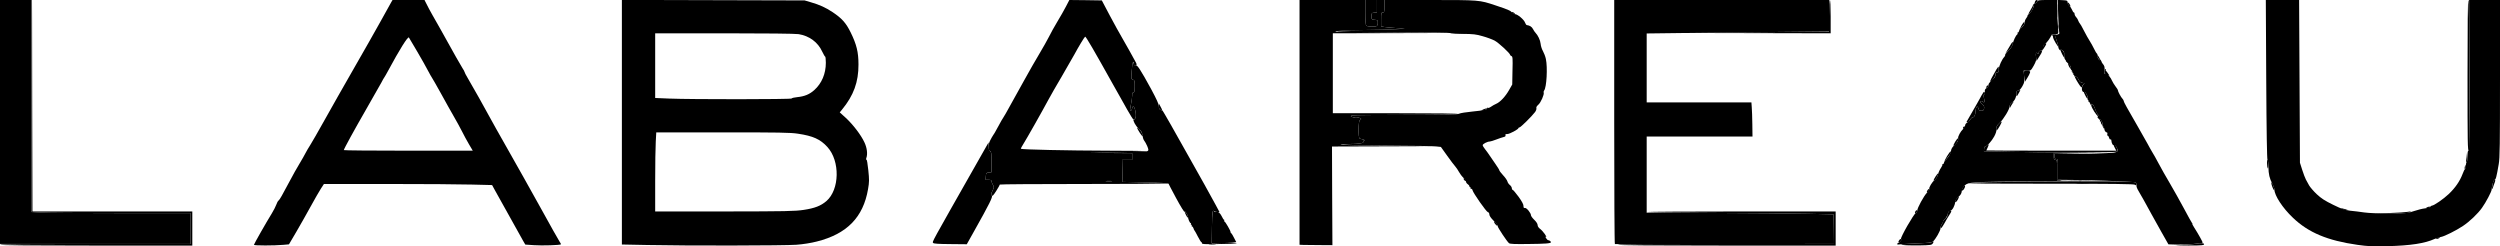 <svg xmlns="http://www.w3.org/2000/svg" fill="none" viewBox="0 0 3003 296" height="296" width="3003">
<g clip-path="url(#clip0_2_4)">
<path fill="black" d="M1640 14.8C1640 25 1640.4 30 1641.2 30.8C1642.4 32 1650.7 32.4 1653.4 31.4C1654.4 31 1655 29.6 1655 27.5C1655 24.3 1654.8 24.1 1651.3 23.8C1647.6 23.5 1647.5 23.4 1647.5 19.5C1647.5 15.7 1647.7 15.5 1650.8 15.2L1654 14.9V7.4V2.39377e-05H1647H1640V14.8Z"></path>
<path fill="black" d="M1663 7.5C1663 14.3 1662.8 15 1661 15C1659.2 15 1659 15.7 1659 23.4V31.7L1662.8 32.4C1664.9 32.7 1671.3 33.3 1677.1 33.7L1687.5 34.5L1677 35.1C1671.2 35.5 1655.3 35.9 1641.5 36C1627.8 36.1 1613.4 36.5 1609.5 36.9C1596.3 38.1 1630.3 39 1687.7 39C1717.5 39 1742 39.3 1742 39.7C1742 40.2 1748.7 40.6 1756.9 40.7C1769.8 40.8 1773.1 41.2 1781 43.5C1786.1 44.9 1792.5 47.3 1795.2 48.7C1799.9 51.1 1814 64.1 1814 66C1814 66.4 1814.7 67.1 1815.6 67.4C1817 68 1817.2 70.1 1816.8 84.8L1816.5 101.5L1812.8 108C1808.4 115.8 1802 122.7 1797.2 124.7C1795.3 125.5 1792.5 127.1 1791 128.2C1789.3 129.4 1787.7 129.9 1786.9 129.5C1786.2 129 1785.9 129.1 1786.3 129.7C1787.4 131.5 1782.1 132.7 1768.5 134C1761.4 134.7 1754.2 135.8 1752.6 136.6C1750.2 137.7 1738.7 138 1689 138C1655.6 138 1626.8 138.3 1625.1 138.6C1621.9 139.3 1621.9 139.3 1624.2 140.5C1625.5 141.1 1627 141.4 1627.5 141C1628.7 140.1 1635 141.7 1635 142.9C1635 143.4 1634.3 144 1633.5 144.4C1631.5 145.1 1631.3 165.8 1633.3 166.4C1633.9 166.7 1635.9 167.2 1637.5 167.6C1639.5 168.1 1639.9 168.5 1638.8 168.7C1637.9 168.9 1637.3 169.7 1637.6 170.4C1638.2 172.1 1632.2 172.9 1619.1 173.2L1609.5 173.3L1618 174.1C1622.7 174.5 1647.4 174.9 1673 175C1698.6 175.1 1722.1 175.5 1725.2 175.9L1730.8 176.5L1738.3 187C1742.4 192.8 1746.9 198.7 1748.2 200.1C1749.4 201.5 1751.4 204.4 1752.5 206.5C1753.6 208.6 1756 211.8 1757.8 213.5C1759.5 215.3 1761 217.4 1761 218.3C1761 219.2 1761.9 220.5 1763 221.2C1764.1 221.9 1765 223 1765 223.7C1765 224.4 1765.5 225 1766.1 225C1766.6 225 1766.8 225.5 1766.5 226C1766.1 226.6 1766.4 226.9 1767.1 226.8C1767.8 226.6 1768.6 227.4 1768.8 228.5C1769.5 231.8 1785.2 254.2 1787.2 254.8C1788.3 255 1789 256.2 1789 257.6C1789 259.1 1790.8 261.8 1794 265C1796.8 267.8 1799 270.7 1799 271.6C1799 273.3 1810.1 290 1812.6 292.1C1813.8 293.1 1819.5 293.3 1835.3 293.1C1856.9 292.9 1863 292.4 1863 290.9C1863 290 1861 288.5 1859.6 288.5C1859.1 288.5 1858 287.4 1857.1 286C1856.2 284.6 1856 283.9 1856.8 284.4C1859.4 286 1853.6 277.8 1850.4 275.3C1848.2 273.7 1847 271.9 1847 270.4C1847 268.9 1845.5 266.5 1843 264.1C1840.8 262 1839 259.5 1839 258.6C1839 255.9 1833.7 249.4 1831.8 249.8C1830.4 250.1 1830 249.5 1830 247.3C1830 245.4 1828 241.7 1824 236.2C1820.7 231.7 1817.5 228 1817 228C1816.4 228 1816 227.1 1816 226.1C1816 225 1815 223.3 1813.7 222.3C1812.4 221.3 1811 219.3 1810.7 217.9C1810.3 216.5 1808 213.1 1805.5 210.5C1803 207.8 1801 205.1 1801 204.6C1801 204 1798.7 200.3 1796 196.5C1793.2 192.6 1790.2 188.2 1789.2 186.6C1788.3 185.1 1786 182 1784.3 179.8C1782.5 177.6 1781 175.2 1781 174.4C1781 172.9 1786.6 170 1789.5 170C1790.4 170 1793.9 168.9 1797.3 167.6C1800.7 166.3 1804.7 164.9 1806.2 164.6C1808.1 164.2 1808.8 163.5 1808.4 162.5C1807.9 161.4 1808.5 161 1810.6 161C1813.4 161 1824 155.3 1824 153.8C1824 153.4 1824.6 153 1825.3 153C1826.6 153 1840.1 139.7 1843.9 134.6C1845.1 133 1845.8 130.9 1845.5 130C1845.1 128.8 1846 127.4 1847.8 125.8C1850.8 123.3 1855.1 113.5 1854.3 111.2C1854 110.5 1854.3 109.4 1854.8 108.7C1857.8 105.1 1859.1 81.1 1856.9 70.8C1856.3 67.9 1854.7 63.7 1853.4 61.4C1852.1 59.2 1850.8 55.2 1850.6 52.6C1850.2 48.3 1847.4 42.4 1844.3 39.2C1843.5 38.4 1842.3 36.6 1841.5 35C1840 32.1 1837.6 30.6 1833.9 30.1C1833.4 30.1 1832.4 28.6 1831.8 27C1830.7 23.6 1822.8 17 1819.9 17C1818.9 17 1817.2 16 1816.1 14.8C1813.9 12.5 1812 11.7 1796.2 6.4C1777 -2.87826e-05 1777.3 -2.87826e-05 1717.4 -2.87826e-05H1663V7.5Z"></path>
<path fill="black" d="M1939 146.4C1939 227 1939.3 293 1939.8 293.2C1940.2 293.4 1999.6 293.4 2071.8 293.2L2203 293L2202.8 275.2L2202.5 257.5L2171.5 256.8C2154.5 256.4 2103.9 256 2059.3 255.8L1978 255.5V209.7V164H2041.6H2105.1L2104.9 149.2C2104.8 141.1 2104.5 131.9 2104.2 128.7L2103.8 123H2040.9H1978V81.6V40.2L2025.8 39.6C2052 39.3 2101.3 38.7 2135.3 38.4L2197 37.8V18.9V-2.87853e-05H2068H1939V146.4Z"></path>
<path fill="black" d="M2447 2C2446.4 3.1 2445.3 4 2444.5 4C2443.7 4 2443.1 4.3 2443.2 4.7C2443.8 7.2 2440.6 14 2438 16C2436.3 17.3 2435.2 18.5 2435.5 18.8C2435.7 19.1 2435 20.4 2434 21.8C2432.9 23.1 2432 25.5 2432 27C2432 28.4 2431 30.6 2429.8 31.8C2426.5 34.8 2425 36.8 2425 38C2425 38.5 2424.5 39 2423.9 39C2423.4 39 2423.1 39.4 2423.5 39.9C2423.8 40.4 2423.6 41.1 2423 41.5C2421.4 42.5 2418.3 49.1 2417.6 53C2417.2 55.3 2415.5 58 2412.5 60.9C2410.1 63.3 2408.3 65.6 2408.5 66.1C2408.8 66.5 2408.4 67.4 2407.7 68.2C2404.7 71.3 2401 79.4 2401 83.1C2401 86.3 2400.7 87 2399 87C2397.5 87 2397 87.7 2397 89.8C2397 91.8 2395.8 93.6 2392.5 96.5C2389.5 99.2 2388.2 101.1 2388.6 102.2C2388.9 103.3 2388.2 104.5 2386.5 105.6C2384.4 107 2383.9 108 2384.2 110.1C2384.5 111.8 2384.1 113.1 2383.4 113.4C2382.5 113.8 2382.4 114.9 2383.2 118C2384.4 122.5 2383.8 123.9 2381.6 122.1C2380.8 121.4 2379.5 121.2 2378.9 121.6C2378 122.1 2378.6 123.1 2380.7 124.9C2383.2 127 2383.7 128.1 2383.3 130.2C2382.9 132.5 2382.2 133 2379.9 133C2378.3 133 2377 132.5 2377 131.7C2377 131.1 2376.5 129.8 2376 129C2375.1 127.7 2374.9 127.7 2374 129C2373.5 129.8 2373 132 2373 133.8C2373 137.8 2371.4 141 2369.5 141C2368.7 141 2367.5 142.2 2366.7 143.6C2366 145 2364.3 146.7 2362.9 147.3C2361.5 148.1 2360.5 149.5 2360.5 150.7C2360.5 151.9 2359.2 154 2357.7 155.4C2355.1 157.8 2351.8 163.9 2352.1 165.7C2352.6 168.6 2351.5 170.8 2348 174C2345 176.8 2343.8 178.7 2343.5 181.5C2343.2 183.7 2341.7 186.8 2340 188.9C2335.2 194.6 2335 194.9 2335 196C2335 196.5 2334.5 197 2333.8 197C2333.2 197 2332.9 197.3 2333.2 197.6C2333.6 197.9 2332.7 199.8 2331.4 201.8C2330 203.8 2328.4 207.3 2327.8 209.8C2327.1 212.6 2325.7 214.9 2323.9 216.3C2320.8 218.5 2316.6 225.6 2317.5 227C2317.8 227.5 2316.6 229.4 2314.8 231.3C2310.8 235.5 2303 249.9 2303 252.9C2303 254.1 2302.3 255.3 2301.5 255.6C2299 256.6 2282.5 285.4 2283.5 287C2284.4 288.4 2283 290.8 2280.9 291.3C2279.9 291.6 2279 292.4 2279 293C2279 293.7 2279.6 294 2280.3 293.7C2281.1 293.4 2290.2 292.9 2300.7 292.5C2315.9 291.9 2320.1 291.4 2321.8 290.1C2324.9 287.7 2331 277 2331 274C2331 272.6 2331.7 270.5 2332.5 269.4C2333.3 268.4 2334 266.9 2334 266.2C2334 265.4 2335 264 2336.2 263C2337.4 262.1 2338.9 259.5 2339.5 257.4C2340.2 254.6 2341.2 253.4 2342.7 253.2C2345.1 252.8 2348.1 247.4 2348.6 242.5C2348.9 240.6 2350.2 238.4 2352.5 236.5C2355.1 234.2 2356.2 232.5 2356.5 229.5C2356.9 226.8 2358 224.7 2360 222.8C2362.7 220.4 2364.3 219.9 2373.1 219C2378.7 218.5 2413.6 217.9 2451.9 217.8C2489.6 217.6 2509.4 217.4 2495.8 217.3L2471 217V204.5C2471 192.7 2470.9 192 2469 192C2467.3 192 2467 191.3 2467 188V184L2501.3 183.7C2532.6 183.5 2531.5 183.5 2488.5 183.2C2462.7 183.1 2428.4 182.7 2412.3 182.3L2383.1 181.7L2383.3 178.8C2383.4 177.3 2384 176 2384.6 176C2386.6 176 2392.4 169.5 2395.4 164C2397.4 160.4 2398.3 157.4 2398.2 155C2398 151.9 2398.6 150.8 2401.9 147.7C2406.7 143.2 2414 131.1 2414 127.6C2414 126 2414.9 124.4 2416.6 123.4C2419.9 121.2 2422 117 2422 112.6C2422 109.8 2422.4 109.1 2424.3 108.8C2425.8 108.6 2427.4 106.8 2429.3 103.5C2431.8 98.9 2432 97.9 2431.4 91.7L2430.8 84.8L2433.6 85C2439 85.4 2439.5 85 2442.9 78.9C2445.7 73.8 2446.2 72.1 2445.7 68.5C2445 63.8 2445.6 62.4 2447.7 64.1C2448.7 65 2449 64.8 2449 63.1C2449 61.5 2449.6 61 2451.4 61C2453.5 61 2453.9 60.5 2454.2 57.2C2454.4 54.6 2455.1 53.2 2456.6 52.6C2458.5 51.7 2464 44 2464 42.2C2464 41.7 2465.6 41.4 2467.6 41.3C2469.6 41.2 2471.6 40.8 2472.1 40.3C2472.6 39.8 2472.5 35.8 2472 31C2471.5 26.3 2471 17.4 2471 11.2V-5.32063e-05H2459.5C2449.1 -5.32063e-05 2448 0.2 2447 2Z"></path>
<path fill="black" d="M1561 147V294L1565.8 294.2C1568.4 294.3 1577.3 294.4 1585.5 294.4L1600.5 294.5L1600.2 235.2L1600 176L1660.7 175.8L1721.5 175.6L1666.3 175.1C1636 174.8 1610.8 174.2 1610.4 173.7C1610 173.3 1614 173 1619.2 173C1631.8 173 1638.3 172.1 1637.6 170.4C1637.3 169.7 1637.9 168.9 1638.8 168.7C1639.9 168.5 1639.5 168.1 1637.5 167.6C1635.9 167.2 1633.9 166.7 1633.3 166.4C1631.3 165.8 1631.5 145.1 1633.5 144.4C1634.3 144 1635 143.4 1635 142.9C1635 141.7 1628.7 140.1 1627.5 141C1627 141.4 1625.5 141.1 1624.2 140.5C1621.9 139.3 1621.9 139.3 1625.1 138.6C1626.8 138.3 1655.8 138 1689.6 138C1729.4 138 1751.1 137.6 1751.5 137C1751.9 136.3 1726.7 136 1676.6 136H1601V88V40L1671.8 39.8L1742.5 39.6L1675 38.9C1637.9 38.6 1606.4 38.1 1605 38C1599.1 37.3 1618.4 36.2 1641.5 36C1655.3 35.9 1671.2 35.5 1677 35.1L1687.5 34.5L1677.1 33.7C1671.3 33.3 1664.9 32.7 1662.8 32.4L1659 31.7V23.4C1659 15.7 1659.2 15 1661 15C1662.8 15 1663 14.3 1663 7.5V-4.38839e-06H1658.5H1654V7.4V14.9L1650.8 15.2C1647.7 15.5 1647.5 15.7 1647.5 19.5C1647.5 23.4 1647.6 23.5 1651.3 23.8C1654.8 24.1 1655 24.3 1655 27.5C1655 29.6 1654.4 31 1653.4 31.4C1650.7 32.4 1642.4 32 1641.2 30.8C1640.4 30 1640 25 1640 14.8V-4.38839e-06H1600.5H1561V147Z"></path>
<path fill="black" d="M2197 19V38L2172.8 38.1C2159.4 38.2 2120.8 38.6 2087 38.9L2025.5 39.6L2112.3 39.8L2199 40V20C2199 7.3 2198.6 -5.96046e-07 2198 -5.96046e-07C2197.4 -5.96046e-07 2197 7 2197 19Z"></path>
<path fill="black" d="M2444.6 1.6C2443.8 3.7 2443.8 4 2445 4C2445.5 4 2446.4 3.1 2447 2C2447.8 0.4 2447.8 -5.96046e-08 2446.6 -5.96046e-08C2445.9 -5.96046e-08 2444.9 0.7 2444.6 1.6Z"></path>
<path fill="black" d="M2471.4 13C2471.4 20.4 2471.5 23.5 2471.7 19.7C2471.9 16 2471.9 10 2471.7 6.2C2471.5 2.5 2471.4 5.6 2471.4 13Z"></path>
<path fill="black" d="M2484 4.9C2485 7 2487 8.6 2487 7.5C2487 6.1 2484.9 3 2483.9 3C2483.3 3 2483.3 3.7 2484 4.9Z"></path>
<path fill="black" d="M2442 6.1C2442 6.8 2440.7 9.5 2439 12.1C2435.9 17.3 2435.8 18.2 2439 15.2C2441.1 13.3 2444.2 5 2442.9 5C2442.4 5 2442 5.5 2442 6.1Z"></path>
<path fill="black" d="M1816 14.9C1816 15.9 1819 17.3 1819.7 16.6C1820 16.4 1819.2 15.7 1818.1 15C1816.9 14.4 1816 14.3 1816 14.9Z"></path>
<path fill="black" d="M2428.3 30.6C2426.6 33.6 2425.6 36 2426.1 36C2426.6 36 2427 35.6 2427 35C2427 34.5 2428.2 33 2429.6 31.7C2431.1 30.3 2432 28.5 2431.8 27.3C2431.6 25.7 2430.8 26.5 2428.3 30.6Z"></path>
<path fill="black" d="M2472.3 32C2472.3 34.5 2472.5 35.5 2472.7 34.2C2472.9 33 2472.9 31 2472.7 29.7C2472.5 28.5 2472.3 29.5 2472.3 32Z"></path>
<path fill="black" d="M1747.8 40.7C1750.6 40.9 1755.4 40.9 1758.3 40.7C1761.1 40.5 1758.8 40.4 1753 40.4C1747.2 40.4 1744.9 40.5 1747.8 40.7Z"></path>
<path fill="black" d="M2464 42.3C2464 42.7 2464.5 42.8 2465 42.5C2465.6 42.2 2466 42.9 2466 44.2C2466 45.5 2467.6 49 2469.5 52C2471.4 55 2473 57.2 2473 56.9C2473 56.6 2471.9 53.1 2470.6 49.2C2468.4 42.8 2468.3 42.1 2469.8 41.7C2470.7 41.5 2469.8 41.3 2467.8 41.4C2465.7 41.4 2464 41.8 2464 42.3Z"></path>
<path fill="black" d="M2416 52.3C2415.3 53.5 2413.3 56.7 2411.7 59.5L2408.8 64.5L2412.9 60.5C2415.1 58.3 2417.2 55.3 2417.6 53.7C2418.4 50 2417.8 49.5 2416 52.3Z"></path>
<path fill="black" d="M2455.2 53.2C2454.5 53.9 2454 55.5 2454 56.9V59.5L2456 56.5C2457.1 54.8 2458 53.2 2458 52.7C2458 51.6 2456.5 51.9 2455.2 53.2Z"></path>
<path fill="black" d="M2475 60C2475 61.1 2478.8 69 2479.4 69C2479.5 69 2479.6 67.4 2479.6 65.5C2479.5 63.1 2478.7 61.5 2477.2 60.4C2475.9 59.5 2475 59.3 2475 60Z"></path>
<path fill="black" d="M2449 63.1C2449 64.8 2448.7 65 2447.6 64.1C2445.6 62.4 2445 63.9 2445.7 68.9L2446.3 73.2L2449.6 67.9C2453.6 61.7 2453.7 61 2451 61C2449.6 61 2449 61.7 2449 63.1Z"></path>
<path fill="black" d="M2519 67.5C2519 68.3 2520.4 70.4 2522 72.2L2525 75.5L2522.4 70.7C2519.7 65.7 2519 65.1 2519 67.5Z"></path>
<path fill="black" d="M2484.5 78C2484.9 79.4 2485.8 81.1 2486.6 81.9C2487.8 83.2 2487.9 83.1 2487.5 81C2487.2 79.7 2486.3 77.9 2485.4 77.1C2483.9 75.6 2483.8 75.7 2484.5 78Z"></path>
<path fill="black" d="M2398.2 83.2C2392.8 92.4 2389.9 98 2390.8 98C2392.6 98 2397 92 2397 89.5C2397 87.7 2397.5 87 2399 87C2400.6 87 2401 86.3 2401 83.5C2401 81.6 2400.8 80 2400.6 80C2400.4 80 2399.3 81.5 2398.2 83.2Z"></path>
<path fill="black" d="M2528 86C2528 88.3 2528.5 89 2529.9 89C2530.9 89 2532.5 90 2533.4 91.2C2534.4 92.5 2534.1 91.7 2532.9 89.5C2531.6 87.3 2530.2 85.3 2529.8 85.2C2529.3 85 2529.2 84.4 2529.6 83.9C2529.9 83.4 2529.6 83 2529.1 83C2528.5 83 2528 84.3 2528 86Z"></path>
<path fill="black" d="M2431.1 87.8C2431.1 89.3 2431.4 92.2 2431.8 94.3L2432.5 98L2435.1 93.8C2436.6 91.4 2438.1 88.6 2438.4 87.4C2439 85.6 2438.6 85.3 2435 85.2C2431.3 85 2431 85.2 2431.1 87.8Z"></path>
<path fill="black" d="M2493.1 94.2C2493.7 95.5 2495.4 98.4 2496.9 100.7C2499.5 104.9 2501 106.1 2501 103.9C2501 103.2 2501.8 102.1 2502.8 101.4C2504.3 100.2 2504.2 100 2501.4 99.5C2499.1 99 2497.8 97.9 2496.7 95.4C2495.8 93.5 2494.3 92 2493.5 92C2492.2 92 2492.1 92.4 2493.1 94.2Z"></path>
<path fill="black" d="M2387.3 102.7C2386.6 103 2386 103.9 2386 104.8C2386 106.3 2386.2 106.3 2387.7 104.7C2389.5 102.9 2389.3 102 2387.3 102.7Z"></path>
<path fill="black" d="M2424.3 108.7C2422.4 109.1 2422 109.8 2422 112.8C2422 115.6 2422.3 116.1 2423.1 115C2424.4 113.1 2427.1 108 2426.8 108.1C2426.6 108.2 2425.5 108.5 2424.3 108.7Z"></path>
<path fill="black" d="M2382.4 111.1C2380.6 113.9 2379.1 116.5 2378.4 118C2377.8 119.2 2371.8 129.8 2362.3 146.2C2362.1 146.7 2362.6 147 2363.4 147C2364.3 147 2365.6 145.6 2366.5 144C2367.4 142.3 2368.7 141 2369.5 141C2371.4 141 2373 137.8 2373 133.8C2373 132 2373.5 129.8 2374 129C2374.9 127.7 2375.1 127.7 2376 129C2376.5 129.8 2377 131.1 2377 131.7C2377 132.5 2378.3 133 2379.9 133C2382.2 133 2382.9 132.5 2383.3 130.2C2383.7 128.1 2383.2 127 2380.7 124.9C2378.6 123.1 2378 122.1 2378.9 121.6C2379.5 121.2 2380.8 121.4 2381.6 122.1C2383.8 123.9 2384.4 122.5 2383.2 118C2382.4 114.8 2382.5 113.8 2383.6 113.2C2384.4 112.8 2384.6 112 2384.1 111.1C2383.4 110 2383.1 110 2382.4 111.1Z"></path>
<path fill="black" d="M2503 110.5C2503 110.8 2504 113 2505.2 115.3C2506.5 117.9 2507.5 119 2507.8 118.1C2508.3 116.5 2505.2 110 2503.8 110C2503.4 110 2503 110.2 2503 110.5Z"></path>
<path fill="black" d="M2416.2 123.6C2414.8 124.5 2414 126.1 2414.1 127.8C2414.1 129.4 2414.4 129.9 2414.7 129C2415 128.2 2416.2 126.3 2417.2 124.7C2419.4 121.6 2419.3 121.4 2416.2 123.6Z"></path>
<path fill="black" d="M2512 126.6C2512 129 2519.1 140.1 2520.2 139.4C2520.7 139.1 2520.5 138.1 2519.7 137.2C2518.9 136.2 2517.4 133.1 2516.4 130.2C2514.6 125.3 2512 123.1 2512 126.6Z"></path>
<path fill="black" d="M1781.5 131.5C1779.2 132.6 1779 132.9 1780.5 132.9C1781.6 132.9 1783.6 132.3 1785 131.5C1788.2 129.7 1785.5 129.7 1781.5 131.5Z"></path>
<path fill="black" d="M2521.8 143.7C2522.4 143.9 2522.8 144.6 2522.4 145.1C2522.1 145.6 2522.4 146 2523 146C2523.6 146 2523.9 146.4 2523.6 146.9C2523.3 147.3 2523.8 148.6 2524.6 149.6C2526 151.4 2526.1 151.3 2525.5 148.5C2524.7 145.1 2523.3 143 2521.6 143.1C2520.9 143.1 2521 143.3 2521.8 143.7Z"></path>
<path fill="black" d="M2400.7 148.8C2399 150.5 2398 152.7 2398 154.5C2398 157.9 2398.7 157.3 2402.5 150.7C2405.5 145.4 2404.7 144.6 2400.7 148.8Z"></path>
<path fill="black" d="M2358 153.6C2358 155 2358.3 155 2359.5 154C2360.3 153.3 2361 152.6 2361 152.4C2361 152.2 2360.3 152 2359.5 152C2358.7 152 2358 152.7 2358 153.6Z"></path>
<path fill="black" d="M2348.6 170.2C2347.2 172.5 2346.3 174.6 2346.5 174.9C2347.4 175.7 2350.9 171.8 2351.9 168.9C2353.4 164.6 2351.5 165.4 2348.6 170.2Z"></path>
<path fill="black" d="M2387 174.5C2386.3 175.3 2385.2 176 2384.6 176C2384 176 2383.4 177.3 2383.3 178.8L2383.1 181.7L2415.3 182.4C2469.5 183.5 2542.1 183.3 2543.3 182.1C2544.5 180.9 2541.8 174 2540 174C2538.7 174 2538.7 174.6 2540.5 178L2542.1 181H2464C2421.1 181 2386 180.8 2386 180.7C2386 180.5 2386.7 178.9 2387.6 177.1C2389.4 173.6 2389 172.1 2387 174.5Z"></path>
<path fill="black" d="M2338.7 187.7C2336.8 190.9 2335.5 193.7 2335.8 194C2336.1 194.3 2336.5 193.9 2336.8 193.2C2337 192.4 2338.5 190.4 2339.9 188.7C2343 185.1 2344.4 182 2343 182C2342.5 182 2340.6 184.6 2338.7 187.7Z"></path>
<path fill="black" d="M2467 188C2467 191.3 2467.3 192 2469 192C2470.9 192 2471 192.7 2471 204.5V217L2474.3 216.9C2477.3 216.7 2477.3 216.7 2474.8 216.3L2472 215.9V203.4C2472 191.7 2471.9 191 2470 191C2468.4 191 2468 190.3 2468 188V185L2489.8 184.7L2511.5 184.5L2489.3 184.2L2467 184V188Z"></path>
<path fill="black" d="M2324.8 212.3C2321.9 216.8 2321.9 218.3 2324.9 215.6C2326.6 214 2328.6 209.2 2327.8 208.4C2327.6 208.3 2326.3 210 2324.8 212.3Z"></path>
<path fill="black" d="M1758 214.8C1758 215.3 1758.7 216.3 1759.5 217C1760.3 217.7 1761 217.8 1761 217.2C1761 216.7 1760.3 215.7 1759.5 215C1758.7 214.3 1758 214.2 1758 214.8Z"></path>
<path fill="black" d="M2488.3 216.7C2494.2 216.9 2503.7 216.9 2509.3 216.7C2514.9 216.6 2510.1 216.4 2498.5 216.4C2487 216.4 2482.4 216.6 2488.3 216.7Z"></path>
<path fill="black" d="M2445 218.1C2399.4 218.5 2367.9 219.2 2365.5 219.8C2362.7 220.5 2392.1 220.8 2462.2 220.7C2537.8 220.7 2563.3 221 2564.4 221.9C2565.5 222.8 2565.9 222.7 2566.3 221.5C2566.7 220.7 2566.2 219.7 2565.2 219.1C2562.5 217.8 2526.6 217.4 2445 218.1Z"></path>
<path fill="black" d="M2358.3 224.2C2356.8 226.2 2356 229 2356.9 229C2357.9 229 2359.5 227.1 2360.3 224.7C2361 222.7 2359.7 222.4 2358.3 224.2Z"></path>
<path fill="black" d="M2315 229C2314.3 230.3 2314.3 231 2314.9 231C2315.5 231 2316.4 230.1 2317 229C2317.7 227.7 2317.7 227 2317.1 227C2316.5 227 2315.6 227.9 2315 229Z"></path>
<path fill="black" d="M2350.8 237.7C2348.6 240.3 2347.7 243.3 2349.2 242.8C2350.6 242.3 2353.5 237.1 2352.8 236.4C2352.5 236.2 2351.6 236.8 2350.8 237.7Z"></path>
<path fill="black" d="M2301.1 253.4C2300.3 254.3 2300 255.3 2300.4 255.7C2301.3 256.6 2303.3 254.4 2302.8 253C2302.6 252.2 2302 252.3 2301.1 253.4Z"></path>
<path fill="black" d="M1455.8 272.5L1455.5 292H1465.6C1471.2 292 1477.8 291.7 1480.3 291.4L1484.9 290.7L1482.3 285.6C1480.9 282.8 1479.3 280.2 1478.8 279.9C1478.3 279.6 1477.9 279 1478.1 278.6C1478.4 277.5 1471.7 266 1470.8 266C1470.3 266 1470.2 265.5 1470.5 265C1470.8 264.4 1470.8 264 1470.3 264C1469.9 264 1468.6 262.2 1467.6 259.9C1465.5 255.6 1463 253.7 1460.7 254.6C1459.9 254.9 1458.9 254.7 1458.5 254.1C1456.6 251 1456.1 254.8 1455.8 272.5Z"></path>
<path fill="black" d="M2340 255.6C2339.4 257 2339 258.7 2339 259.5C2339 260.2 2337.9 261.7 2336.5 262.8C2335.1 263.9 2334 265.3 2334 265.9C2334 266.6 2333.3 268.2 2332.4 269.5C2331.5 270.8 2331 272.7 2331.2 273.7C2331.4 274.9 2332.8 273.2 2335.5 268.5C2337.6 264.6 2340.4 259.9 2341.7 258C2344.4 253.9 2344.5 253 2342.5 253C2341.6 253 2340.5 254.2 2340 255.6Z"></path>
<path fill="black" d="M1978 254.7C1978 255.2 2014.6 255.6 2059.3 255.8C2103.9 256 2154.5 256.4 2171.5 256.8L2202.5 257.5L2202.8 275.2L2203 293H2073.6C1988.4 293 1943.9 293.3 1943.5 294C1943.1 294.7 1986.8 295 2073.9 295H2205V274.5V254H2091.5C2029.1 254 1978 254.3 1978 254.7Z"></path>
<path fill="black" d="M1795.5 268.4C1796.5 269.8 1797.7 271 1798.2 271C1799.5 271 1796.7 266.7 1795.1 266.2C1794.2 265.9 1794.4 266.7 1795.5 268.4Z"></path>
<path fill="black" d="M2281 289C2280.1 290.6 2280.2 291 2281.5 291C2282.3 291 2283 290.8 2283 290.6C2283 290.4 2283.3 289.5 2283.6 288.6C2284.5 286.3 2282.3 286.6 2281 289Z"></path>
<path fill="black" d="M2320 291C2319.2 291.5 2310 292.2 2299.5 292.6C2284.4 293.2 2281.5 293.5 2285.3 294.2C2287.9 294.7 2296.8 294.9 2305.1 294.8C2319.6 294.5 2320.3 294.4 2321.8 292.2C2323.3 289.9 2322.6 289.4 2320 291Z"></path>
<path fill="black" d="M1452.7 293.7C1454.5 293.9 1457.7 293.9 1459.7 293.7C1461.8 293.5 1460.4 293.3 1456.5 293.3C1452.7 293.3 1451 293.5 1452.7 293.7Z"></path>
<path fill="black" d="M2472.3 18.2C2472.6 28.3 2473.2 37.5 2473.5 38.7C2474.1 40.4 2473.7 40.9 2471.2 41.5L2468.2 42.1L2470.6 49.2C2471.9 53.1 2472.8 56.5 2472.6 56.9C2472.4 57.2 2472.8 58.4 2473.6 59.5C2474.4 60.5 2475 60.8 2475 60.2C2475 59.3 2475.7 59.4 2477.4 60.5C2479.3 61.8 2479.7 62.8 2479.5 66.1C2479.4 68.5 2479.8 70.7 2480.7 71.6C2481.5 72.4 2481.8 73 2481.4 73C2481 73 2482.3 74.5 2484.3 76.4C2486.8 78.7 2487.8 80.4 2487.5 81.9C2487.3 83 2487.6 84 2488.1 84C2488.7 84 2488.8 84.4 2488.5 85C2488.2 85.5 2488.4 86 2489 86C2489.6 86 2489.8 86.4 2489.5 87C2489.2 87.5 2489.4 88 2490 88C2490.6 88 2490.8 88.4 2490.5 89C2490.2 89.5 2490.4 90 2491 90C2491.6 90 2491.8 90.4 2491.5 91C2491.2 91.5 2491.8 92 2493 92C2494.3 92 2495.6 93.1 2496.7 95.4C2497.8 97.9 2499.1 99 2501.4 99.5C2504.2 100 2504.3 100.2 2502.8 101.4C2499.7 103.7 2500.3 111.6 2503.5 110.4C2505 109.8 2508.3 115.8 2507.7 118.1C2507.4 119.1 2507.6 120 2508.2 120C2508.7 120 2508.8 120.4 2508.5 121C2508.2 121.5 2508.3 122 2508.9 122C2509.4 122 2510.3 123.2 2510.8 124.7C2511.4 126.3 2511.9 126.9 2511.9 126.2C2512.1 123.1 2514.8 125.5 2516.5 130.5C2517.5 133.6 2518.9 136.5 2519.7 137.1C2520.6 137.9 2520.7 138.7 2520.1 139.4C2518.9 140.8 2519.8 142.4 2522.3 143.3C2524.3 144 2526.3 148.7 2525.6 150.7C2525.3 151.4 2525.5 152 2526.1 152C2526.7 152 2526.8 152.4 2526.5 153C2526.2 153.5 2526.4 154 2526.9 154C2527.5 154 2527.9 154.3 2527.8 154.7C2527.5 156.3 2529.2 159 2530.5 159C2531.3 159 2531.6 159.8 2531.3 161C2531 162.1 2531.2 163 2531.8 163C2532.3 163 2533.1 164.1 2533.4 165.5C2533.8 166.9 2534.5 167.8 2535 167.5C2535.6 167.2 2536.1 167.6 2536.1 168.4C2536.4 172.3 2538 175 2539.5 174.4C2541.1 173.7 2544.4 179.5 2543.6 181.5C2543.3 182.3 2541.2 183.1 2538.8 183.4C2532.6 184.1 2504.3 185 2484.8 185H2468V188C2468 190.3 2468.4 191 2470 191C2471.9 191 2472 191.7 2472 203.5V216H2474.8C2501.6 215.9 2563.1 218 2565.1 219.1C2566.1 219.6 2566.6 220.8 2566.3 222.3C2566 223.8 2567 226.5 2568.9 229.6C2571.7 234.3 2577.5 244.5 2584.5 257.5C2586.3 260.8 2591.6 270.2 2596.2 278.5L2604.7 293.5L2615.1 293.8C2624.6 294.1 2644.7 292.6 2645.8 291.5C2646.2 291.1 2641.1 281.8 2635.3 272.7C2634 270.7 2633.2 269 2633.5 269C2633.8 269 2633.6 268.4 2633 267.8C2632.4 267.1 2628.1 259.3 2623.4 250.5C2618.7 241.7 2611.1 228.2 2606.6 220.5C2602 212.8 2595.9 202 2593 196.5C2590.1 191 2586.6 184.7 2585.2 182.6C2583.9 180.4 2581.3 175.9 2579.6 172.6C2577.8 169.2 2572.8 160.4 2568.5 153C2554.9 129.5 2551 122.5 2551 121.3C2551 120.7 2550.4 119.5 2549.6 118.7C2547.8 117 2544 109.9 2544 108.4C2544 107.8 2542.7 105.7 2541.1 103.7C2539.6 101.7 2537.7 98.6 2536.9 96.8C2536.2 95 2534.8 92.8 2533.8 91.8C2532.8 90.8 2532.2 89.6 2532.4 89.1C2532.7 88.7 2531.8 88.5 2530.4 88.8C2528 89.2 2527.8 89 2528 85.9C2528.3 80.2 2528.1 79.3 2525.5 76.2C2524.2 74.6 2523.4 72.9 2523.8 72.5C2524.2 72 2524 72 2523.3 72.4C2521.8 73.3 2518.6 68.5 2519.3 66.5C2519.7 65.7 2519.4 64.8 2518.8 64.4C2518.3 64 2516.9 61.9 2515.9 59.6C2514.8 57.4 2513.4 54.6 2512.7 53.5C2508.5 46.6 2505.1 40.7 2502.5 35.5C2500.9 32.2 2499 28.9 2498.3 28.2C2497.7 27.6 2496.8 26 2496.4 24.8C2496.1 23.6 2494.9 21.7 2493.9 20.6C2492.8 19.5 2492 17.8 2492 16.8C2492 15.8 2491.6 15 2491.1 15C2490.6 15 2489.6 13.5 2488.9 11.7C2488.2 10 2486.7 7.8 2485.7 6.9C2484.6 6.1 2483.7 4.3 2483.6 2.9C2483.5 0.7 2483.1 0.5 2477.6 0.2L2471.7 -0.1L2472.3 18.2Z"></path>
<path fill="black" d="M1360.8 74.6C1360.4 75.2 1359.8 80.1 1359.4 85.4C1358.7 94.8 1358.8 95.1 1360.8 95.7C1362.8 96.2 1363 96.9 1363 103.6C1363 109.5 1362.7 111 1361.5 111C1360.4 111 1360 112.1 1360 114.7C1360 116.8 1359.3 121.6 1358.5 125.4C1357.7 129.2 1357.2 132.6 1357.4 132.8C1358.3 133.7 1360 131.8 1360 129.9C1360 128.9 1360.6 128 1361.3 128C1363.4 128 1365.4 139.4 1363.8 142C1363.1 143.1 1362.2 144 1361.8 144C1360.3 144 1364.4 151.6 1367.1 153.8C1370.7 156.7 1372 159 1372.6 163.7C1372.8 165.7 1373.7 168.1 1374.4 168.9C1375.2 169.8 1376.8 172.7 1378 175.4C1379.6 179.3 1379.8 180.5 1378.8 181.2C1377.1 182.2 1378.3 182.2 1341.5 182.9L1309.5 183.6L1334.8 183.8L1360 184V188V192H1354H1347.9L1348.2 205.2L1348.5 218.5L1375.9 219.1C1393.7 219.4 1403.5 220 1403.7 220.7C1403.9 221.3 1404.9 223.2 1405.9 225.1C1406.9 227 1409.9 232.5 1412.5 237.5C1418.2 248.1 1423 255.8 1423 254.4C1423.1 252.5 1427 258.3 1427 260.4C1427 263 1429.2 268 1430.3 268C1430.8 268 1430.8 268.4 1430.5 269C1430.2 269.5 1430.4 270 1431 270C1431.6 270 1431.8 270.4 1431.5 271C1431.2 271.5 1431.3 272 1431.9 272C1432.4 272 1433.2 273 1433.6 274.2C1434 275.5 1434.5 276.7 1434.9 277C1435.2 277.3 1437.1 280.5 1438.9 284.2C1440.8 288 1442.8 291 1443.2 291C1443.6 291 1443.9 291.6 1443.8 292.2C1443.6 293.1 1446.5 293.4 1455.5 293.3C1477 293.1 1485 292.7 1485.5 292C1485.8 291.6 1479.1 291.5 1470.7 291.8L1455.5 292.3L1455.8 272.6C1456.1 254.4 1456.4 251.8 1458.4 253.7C1458.8 254.1 1460.4 254.5 1462 254.6L1464.9 254.8L1459.7 245.1C1451.2 229.5 1443.3 215.3 1429.4 190.7C1422.2 177.9 1411.8 159.4 1406.2 149.5C1400.6 139.6 1396 131.9 1396 132.3C1396 132.7 1395.1 132.6 1394 132C1392.6 131.2 1392 129.9 1392 127.5C1392 125.1 1389.3 119.2 1382.9 107.3C1369.9 83.5 1366.1 77.7 1363.9 78.3C1362.6 78.7 1362 78.1 1361.8 76.1C1361.6 74.6 1361.2 74 1360.8 74.6Z"></path>
<path fill="black" d="M2723.1 195.7C2723.3 202.8 2724.7 205 2724.7 198.2C2724.8 194.8 2724.4 192 2723.9 192C2723.4 192 2723 193.7 2723.1 195.7Z"></path>
<path fill="black" d="M1328.8 217.7C1330.5 217.9 1333.5 217.9 1335.3 217.7C1337 217.5 1335.6 217.3 1332 217.3C1328.4 217.3 1327 217.5 1328.8 217.7Z"></path>
<path fill="black" d="M2728.6 221.7C2729 223.3 2729.9 225.6 2730.6 227C2732.5 230.6 2732.4 227 2730.6 222.5C2728.8 218.3 2727.7 217.9 2728.6 221.7Z"></path>
<path fill="black" d="M2494.2 220.7C2497.9 220.9 2504.2 220.9 2508.2 220.7C2512.2 220.6 2509.2 220.4 2501.5 220.4C2493.8 220.4 2490.5 220.5 2494.2 220.7Z"></path>
<path fill="black" d="M0 146.5V293H114.5H229V274.5V256H144.8C98.4 256 55.4 255.7 49.3 255.3L38 254.7V127.3V-4.36604e-06H19H0V146.5Z"></path>
<path fill="black" d="M2722.2 95.6C2722.5 157.4 2723.1 191.4 2723.7 191.9C2724.3 192.2 2724.8 196 2724.8 200.4C2725 209.4 2726.1 214.2 2729.5 220.7C2730.9 223.2 2732 226.3 2732 227.6C2732 234.7 2741.9 249.9 2754.3 261.6C2772.9 279.4 2795.9 289 2831.8 294.1C2844.4 295.9 2849.5 296.1 2868 295.7C2895.7 295 2912.9 292.3 2924.5 287C2926.7 286 2930.1 284.9 2932.2 284.6C2936.3 283.9 2950.3 276.9 2958.4 271.5C2966.3 266.3 2976.5 256.6 2981.4 249.6C2986.2 242.9 2993 229.9 2993 227.6C2993 223.6 2995.3 216 2996.5 216C2997.9 216 2998.8 212.8 3001.5 197C3002.8 189.9 3003 173.2 3003 94.2V-5.3237e-05H2984.5H2965.9L2966.2 90.9C2966.4 163.3 2966.2 181.6 2965.3 181.3C2964.3 180.9 2964 182.5 2964 187.3C2964 190.9 2963.6 194.2 2963 194.5C2962.5 194.8 2962 196.9 2962 199.1C2962 201.2 2961.6 203 2961.1 203C2960.6 203 2959.2 205.7 2958 209.1C2954.7 217.7 2949.4 225.5 2941.4 233.1C2935.1 239.1 2923.6 247 2921.2 247C2920.7 247 2919.7 247.6 2919.1 248.4C2918.5 249.1 2915.6 250 2912.7 250.3C2909.9 250.6 2903.9 252.1 2899.5 253.6C2891.8 256.2 2890.7 256.3 2870.5 256.4C2858.1 256.5 2845.6 256 2840 255.2C2834.8 254.4 2827.1 253.5 2823 253.1C2816.7 252.4 2813.5 251.3 2802.6 246C2792.4 241 2788.4 238.4 2782.8 233.2C2779 229.6 2774.9 224.8 2773.7 222.7C2772.5 220.5 2770.7 217.3 2769.8 215.6C2768.9 213.9 2766.9 208.7 2765.4 204L2762.7 195.5L2762.2 97.7L2761.7 -5.3237e-05H2741.7H2721.7L2722.2 95.6Z"></path>
<path fill="black" d="M1280.5 7.7C1278.3 12 1273.6 20.2 1270.1 26C1266.6 31.8 1262.1 39.9 1260.1 44C1258 48.1 1252.9 57.3 1248.6 64.4C1244.4 71.4 1236.1 85.8 1230.3 96.4C1220.8 113.6 1212.1 129.2 1208.3 136C1207.5 137.4 1206 139.8 1205 141.5C1203.9 143.1 1202.2 146.1 1201.2 148C1195.1 159.3 1193.7 161.6 1192.6 163C1192 163.8 1190.4 166.7 1189.1 169.3C1186.6 174.5 1186.8 180.6 1189.6 181.7C1190.7 182.1 1191 184.7 1191 194.5V206.9L1187.8 207.2C1184.7 207.5 1184.5 207.8 1184.2 211.7L1183.9 216H1187.4C1190 216 1191 216.4 1191 217.6C1191 218.5 1191.7 220.5 1192.7 222C1194.2 224.6 1194.2 225 1192.2 229.1C1190.6 232.4 1190.3 233.7 1191.2 234.8C1192.1 235.9 1193.2 234.8 1196.7 229.3C1199 225.6 1201 222.2 1201 221.7C1201 221.3 1246.8 221 1302.7 221C1401.3 221 1431.4 220.2 1375.7 219.1L1348.5 218.5L1348.2 205.2L1347.9 192H1354H1360V188V184L1334.8 183.8L1309.5 183.6L1343.2 183C1361.8 182.7 1377.3 182.1 1377.6 181.7C1378 181.3 1356.5 181 1329.9 181C1284.7 180.9 1227.3 179.7 1226.3 178.7C1226.1 178.4 1227.4 175.8 1229.3 172.9C1233.1 166.9 1252 133.5 1259.5 119.5C1262.2 114.5 1269.1 102.4 1275 92.5C1280.8 82.6 1287.8 70.4 1290.5 65.5C1295.2 56.7 1302.9 44 1303.5 44C1304.5 44 1313.8 59.9 1337 101.5C1339.5 105.9 1342.9 111.9 1344.5 114.8C1346.2 117.7 1350.4 125.3 1354 131.7C1357.6 138.1 1361 143.5 1361.6 143.7C1362.1 143.9 1363.1 143.1 1363.8 142C1365.4 139.4 1363.4 128 1361.3 128C1360.6 128 1360 128.9 1360 129.9C1360 131.8 1358.3 133.7 1357.4 132.8C1357.2 132.6 1357.7 129.2 1358.5 125.4C1359.3 121.6 1360 116.8 1360 114.7C1360 112.1 1360.4 111 1361.5 111C1362.7 111 1363 109.5 1363 103.6C1363 96.9 1362.8 96.2 1360.8 95.7C1358.8 95.1 1358.7 94.8 1359.4 85.3C1359.8 79.9 1360.5 75.1 1361 74.6C1361.7 73.9 1362 74.5 1362 76.2C1362 78.3 1362.4 78.7 1364 78.3C1365.9 77.8 1365.9 77.6 1363.1 72.6C1361.5 69.8 1358.5 64.5 1356.6 60.8C1354.6 57.1 1350.7 50.2 1347.8 45.3C1344.9 40.5 1338.3 28.4 1333 18.5L1323.5 0.5L1304 0.2L1284.5 3.84321e-05L1280.5 7.7ZM1335.3 217.7C1333.5 217.9 1330.5 217.9 1328.8 217.7C1327 217.5 1328.4 217.3 1332 217.3C1335.6 217.3 1337 217.5 1335.3 217.7Z"></path>
<path fill="black" d="M1392 127.7C1392 129.9 1392.6 131.3 1394 132C1396.5 133.3 1396.5 132.5 1394 128L1392.1 124.5L1392 127.7Z"></path>
<path fill="black" d="M1366 153.6C1366 155.1 1372 164.3 1372.6 163.7C1373.5 162.9 1370.4 156.6 1368.1 154.6C1367 153.5 1366 153.1 1366 153.6Z"></path>
<path fill="black" d="M1423.1 254.5C1423.1 255 1423.9 257.1 1425 259C1426.6 261.8 1426.9 262.1 1427 260.4C1427 259.2 1426.1 257.2 1425 255.9C1424 254.6 1423.1 253.9 1423.1 254.5Z"></path>
<path fill="black" d="M2640 292.6C2639.1 292.9 2632.6 293.4 2625.5 293.9L2612.5 294.7L2628.7 294.9C2644.7 295 2648.5 294.6 2647.4 292.9C2646.9 292 2642.8 291.9 2640 292.6Z"></path>
<path fill="black" d="M38.2 127.1L38 254.7L49.3 255.3C55.4 255.7 98.4 256 144.8 256H229V274.5V293H114.5C38.8 293 0 293.3 0 294C0 294.7 39.2 295 115.5 295H231V274.5V254H135H39L38.7 126.7L38.5 -0.5L38.2 127.1Z"></path>
<path fill="black" d="M469.6 3.3C468.6 5 462.8 15.5 456.7 26.5C450.6 37.5 436.3 62.7 424.9 82.5C413.5 102.3 397.8 130 390 144C382.2 158 374.3 171.7 372.5 174.5C370.7 177.2 368.3 181.4 367.1 183.7C365.9 186.1 362.6 191.9 359.7 196.7C356.7 201.6 351.6 210.7 348.3 217C338.5 235.4 336.1 239.7 334.5 241C333.7 241.6 332.6 243.8 331.9 245.8C331.2 247.8 328.9 252.4 326.7 256C319.6 267.5 305 293.2 305 294.1C305 295.1 329.7 295.1 340.3 294.1L347.1 293.5L356.1 278.2C361 269.8 368.8 256 373.4 247.6C378 239.2 383.4 229.8 385.4 226.7L389.1 221H465.9C508.1 221 553.6 221.3 566.9 221.7L591.1 222.3L594.7 228.9C598 235 623.2 280 628.6 289.7L631 293.8L641.6 294.5C650.9 295.2 672.9 294.5 673.8 293.5C674 293.3 673.3 291.9 672.2 290.3C671.1 288.8 660.7 270.2 649 249C637.3 227.8 619.7 196.6 610 179.5C600.3 162.4 589.9 144 587 138.5C581.8 128.7 569.5 107 561.9 93.9C559.7 90.3 558 86.9 558 86.4C558 85.9 556.9 83.9 555.6 82C553.6 79 546 65.5 528.5 34C526.2 29.9 522.1 22.7 519.4 18C516.8 13.3 513.5 7.4 512.3 4.7L509.9 -2.88077e-05H490.7H471.5L469.6 3.3ZM501.2 62C506.2 70.5 512 80.8 514.1 84.9C516.3 89 518.4 92.8 518.9 93.4C519.4 94 524.3 102.6 529.8 112.5C535.2 122.4 542.2 134.8 545.2 140C548.3 145.3 552.6 153.2 554.9 157.7C557.1 162.2 561 169.3 563.4 173.4L567.9 181H490.5C447.9 181 413 180.7 413 180.3C413 179 425.1 156.9 440 131C448.4 116.4 456.5 102.1 458.1 99.2C459.6 96.2 461.3 93.3 461.8 92.7C462.3 92 464.3 88.6 466.2 85C479.8 59.7 490.1 43.2 491.2 45.1C491.7 45.9 496.2 53.5 501.2 62Z"></path>
<path fill="black" d="M747 146.8V293.7L777.8 294.3C824.8 295.3 941.9 295.1 956.7 294C964.8 293.4 974.2 291.9 981.2 290.1C1017.4 281 1036.9 261 1042.7 227.2C1044.2 218.5 1044.2 216 1043 204.3C1042.2 196.5 1041.3 191.3 1040.7 191.7C1040.1 192 1040.1 191.3 1040.6 189.9C1042.4 185.1 1041.5 177.6 1038.3 170.9C1034.2 162.1 1024.8 149.8 1016.1 141.7L1008.7 135L1011.4 131.7C1025.4 114.7 1031.3 98.4 1031.2 77.5C1031.2 62.5 1028.9 53.4 1021.9 39.1C1016.2 27.5 1011.3 22 999.8 14.4C991.8 9.1 984.6 5.8 974.3 2.8L966.5 0.5L856.8 0.2L747 -0.1V146.8ZM959.3 41C972.2 43.1 982.5 50.7 987.7 62.1C989.2 65.3 990.8 68 991.2 68C991.6 68 992 71.3 992 75.4C992 88.6 987.1 100.2 978 108.3C972.4 113.3 966.5 115.8 957.5 116.7C954.2 117 951.2 117.7 950.9 118.3C950.2 119.4 830.5 119.5 803.8 118.4L787 117.7V78.9V40H870.3C918.3 40 956 40.4 959.3 41ZM958.5 160.6C976.6 163.3 985.3 167.2 993.8 176.5C1009.3 193.4 1008.6 227.9 992.6 241.6C985.9 247.3 978.7 250.1 965.5 252.1C954.7 253.7 945.1 253.9 870.3 254H787V217.7C787 197.8 787.3 176.4 787.7 170.2L788.3 159H868.1C935.6 159 949.6 159.2 958.5 160.6Z"></path>
<path fill="black" d="M2964 90.4C2964 173 2964.1 180.8 2965.6 181.4C2967 181.9 2967.2 181.5 2966.6 178.9C2966.3 177.2 2966 136.2 2966 87.9C2966 30 2965.7 9.50118e-06 2965 9.50118e-06C2964.3 9.50118e-06 2964 30.8 2964 90.4Z"></path>
<path fill="black" d="M1174.3 194.3C1117.2 294.9 1119.8 290 1120.9 291.8C1121.4 292.7 1127.1 293.1 1141.5 293.2L1161.3 293.4L1170.1 277.7C1188.9 244.2 1192.8 236.3 1191.4 234.8C1190.2 233.7 1190.4 232.8 1192.2 229.1C1194.2 225 1194.2 224.6 1192.7 222C1191.7 220.5 1191 218.5 1191 217.6C1191 216.4 1190 216 1187.4 216H1183.9L1184.2 211.7C1184.5 207.8 1184.7 207.5 1187.8 207.2L1191 206.9V194.8C1191 184.4 1190.7 182.5 1189.3 181.4C1188 180.5 1187.5 178.8 1187.5 175.6C1187.5 173.1 1187.5 171 1187.5 171C1187.5 171 1181.6 181.5 1174.3 194.3Z"></path>
<path fill="black" d="M2963.2 185.1C2963.1 187.1 2962.7 190.3 2962.4 192.1C2961.9 194.7 2962 195.2 2962.9 194.4C2963.7 193.7 2964 191.1 2963.7 187.4C2963.5 184.1 2963.3 183.1 2963.2 185.1Z"></path>
<path fill="black" d="M2960.8 200C2960.1 202.4 2960.5 203.8 2961.6 202.8C2961.9 202.4 2962 201.1 2961.8 199.8L2961.5 197.5L2960.8 200Z"></path>
<path fill="black" d="M2994.1 221.1C2993.5 224 2993.2 226.5 2993.5 226.8C2993.8 227.1 2994 227 2994 226.7C2994 226.4 2994.9 223.8 2996 221C2997.6 217 2997.7 216 2996.6 216C2995.7 216 2994.8 217.9 2994.1 221.1Z"></path>
<path fill="black" d="M2915.5 249C2913.6 249.8 2913.6 249.9 2915.7 249.9C2916.9 250 2918.2 249.5 2918.5 249C2919.2 247.8 2918.3 247.8 2915.5 249Z"></path>
<path fill="black" d="M2812.5 250.9C2813.1 251.4 2815.5 252.1 2818 252.4C2821.1 252.8 2821.7 252.7 2820 252.2C2814.7 250.4 2811.5 249.8 2812.5 250.9Z"></path>
<path fill="black" d="M2891 254.6C2890.2 254.9 2880.7 255.5 2870 255.9L2850.5 256.8L2871.5 256.6C2885.1 256.4 2893.3 255.9 2894.5 255.2C2896.5 254.1 2896.5 254.1 2894.5 254.1C2893.4 254.2 2891.8 254.4 2891 254.6Z"></path>
<path fill="black" d="M2926.5 286C2925.7 287.3 2928 287.3 2930 286C2931.2 285.2 2931.1 285 2929.3 285C2928.1 285 2926.8 285.4 2926.5 286Z"></path>
</g>
<defs>
<clipPath id="clip0_2_4">
<rect fill="white" height="296" width="3003"></rect>
</clipPath>
</defs>
</svg>
